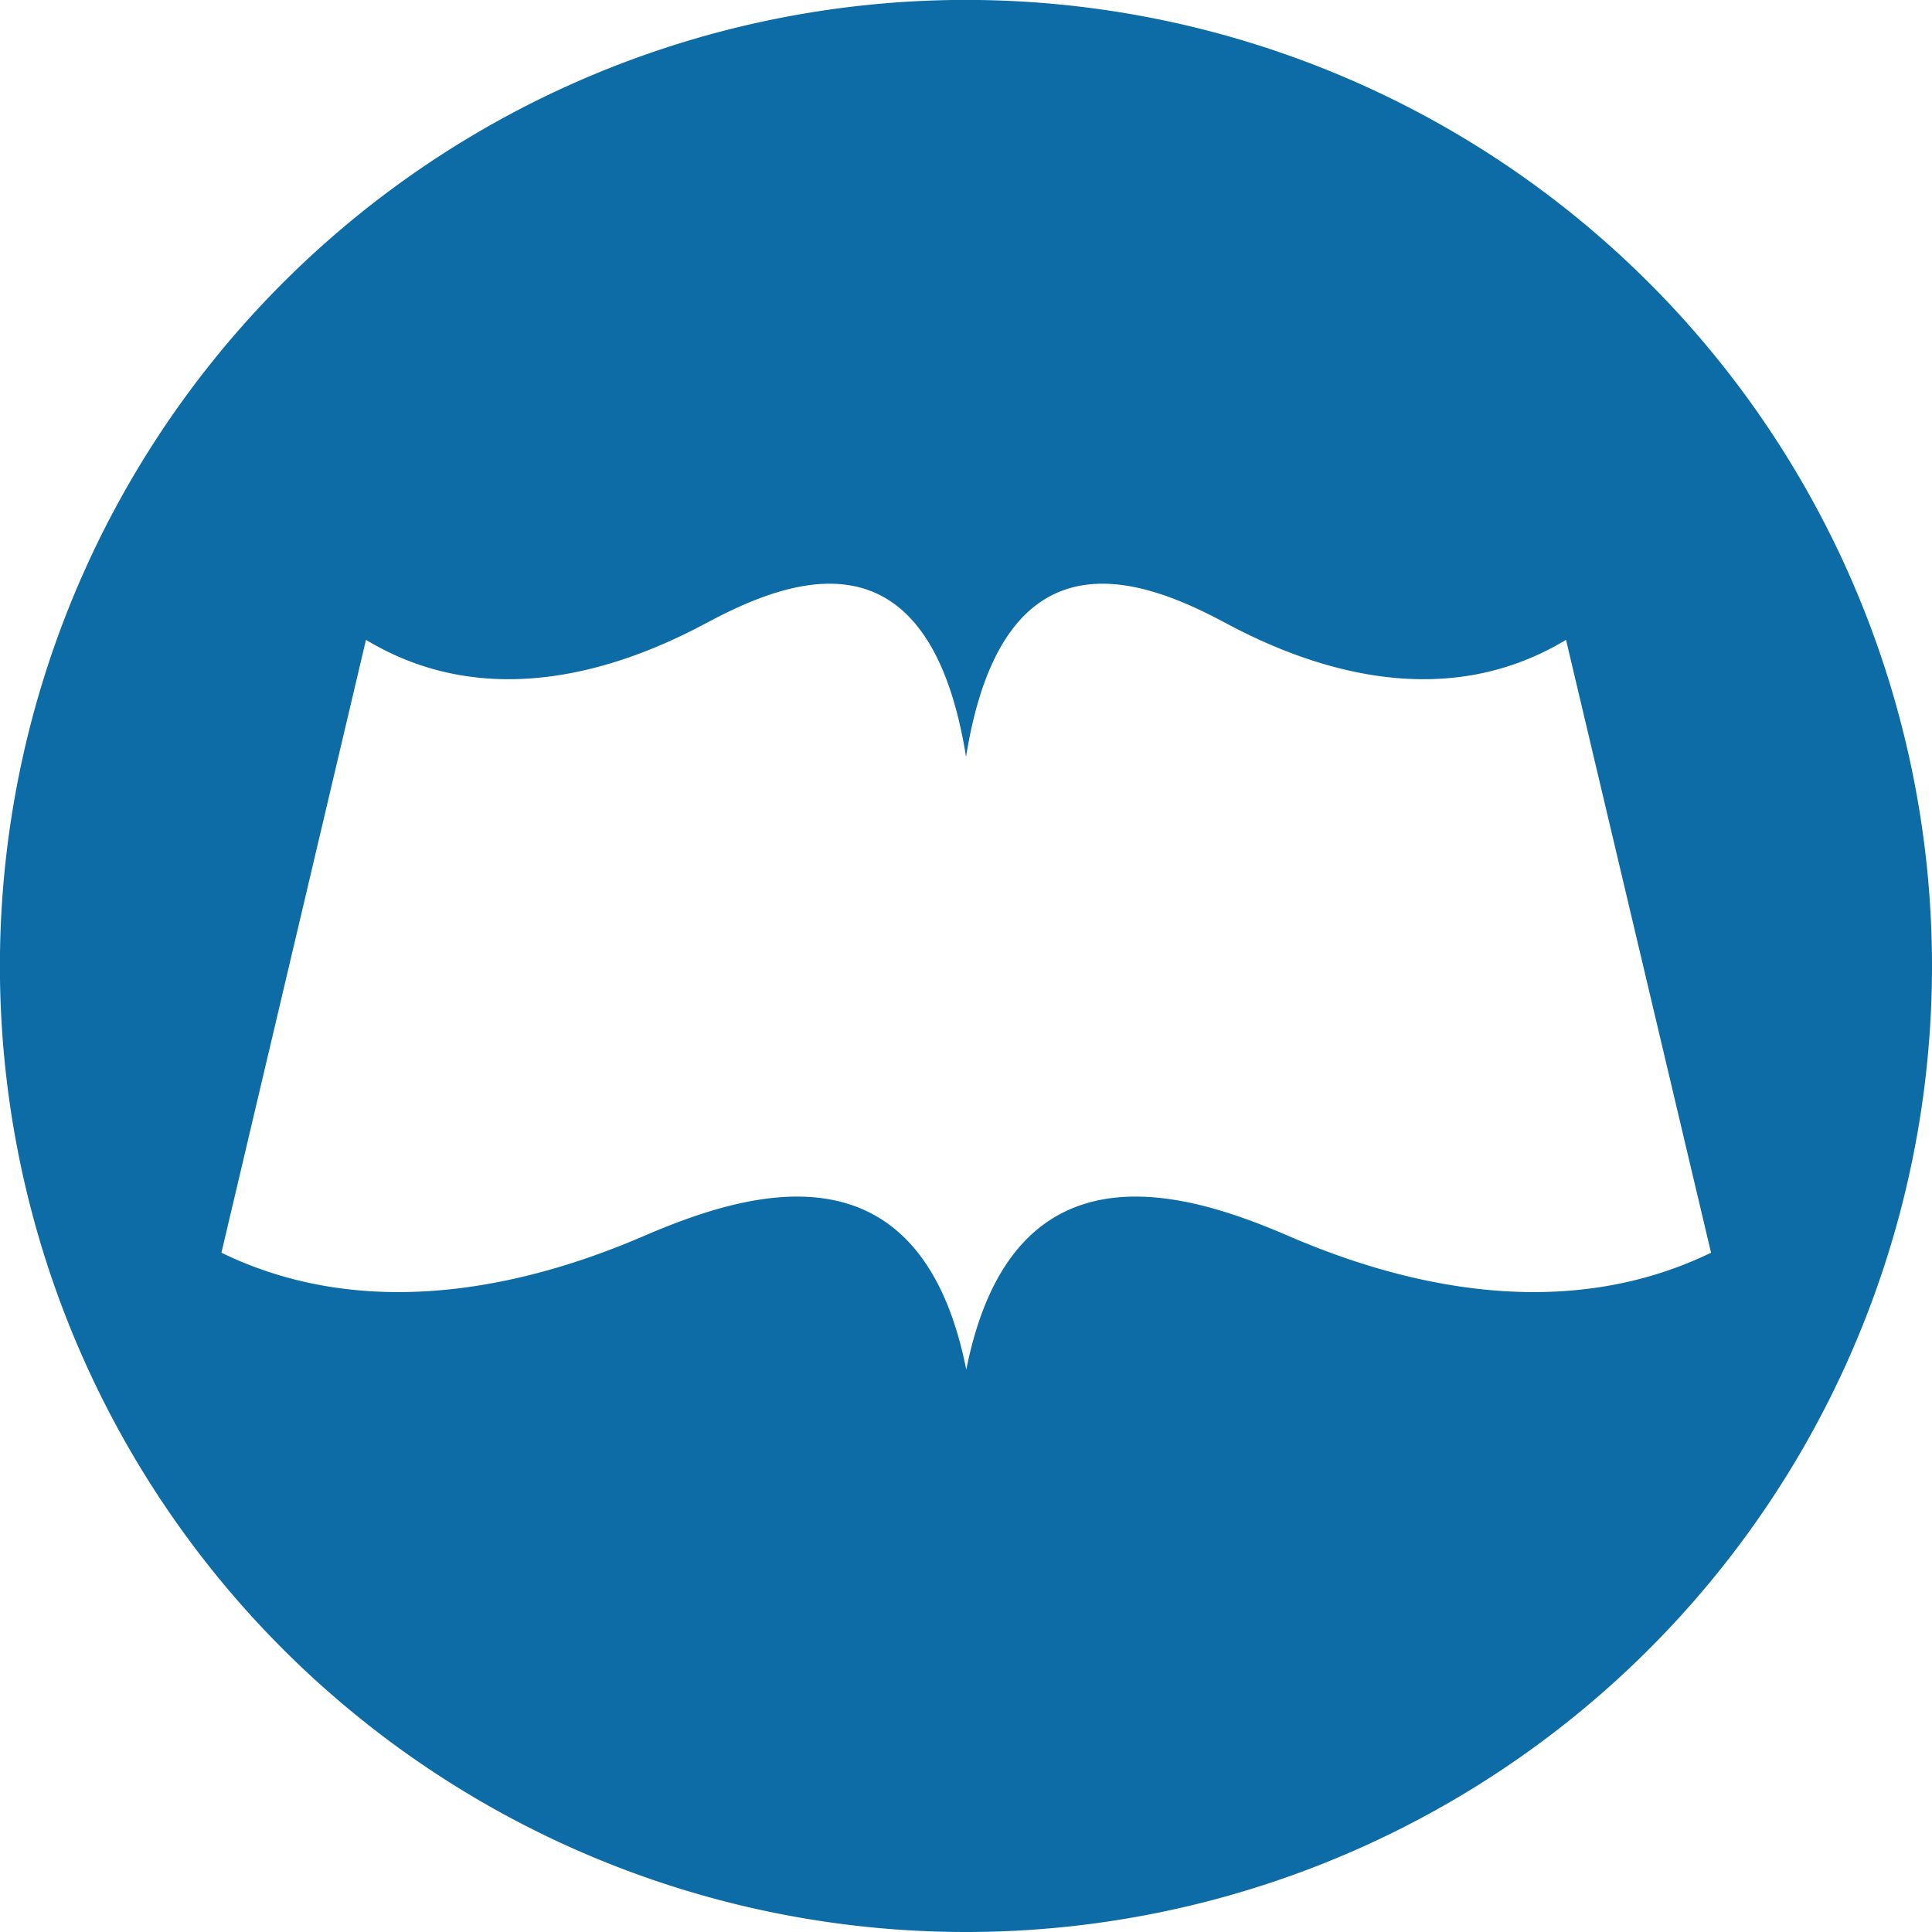 <svg xmlns="http://www.w3.org/2000/svg" viewBox="0 0 247.27 247.27"><defs><style>.bibleCircle-1{fill:#0d6ca6;}</style></defs><g id="Layer_2" data-name="Layer 2"><g id="SVGs"><path class="bibleCircle-1" d="M123.64,247.27A123.64,123.64,0,1,1,247.27,123.64,123.63,123.63,0,0,1,123.64,247.27ZM200.43,81.89c-16.06,9.7-33.26,3.37-43.49-2.11s-28.47-13.07-33.3,17.08C118.8,66.71,100.57,74.3,90.33,79.78S62.9,91.59,46.84,81.89l-18.5,78.44c19.93,9.7,41.27,3.37,54-2.11s35.33-13.07,41.33,17.08c6-30.15,28.62-22.56,41.32-17.08s34,11.81,54,2.11Z"></path></g></g></svg>